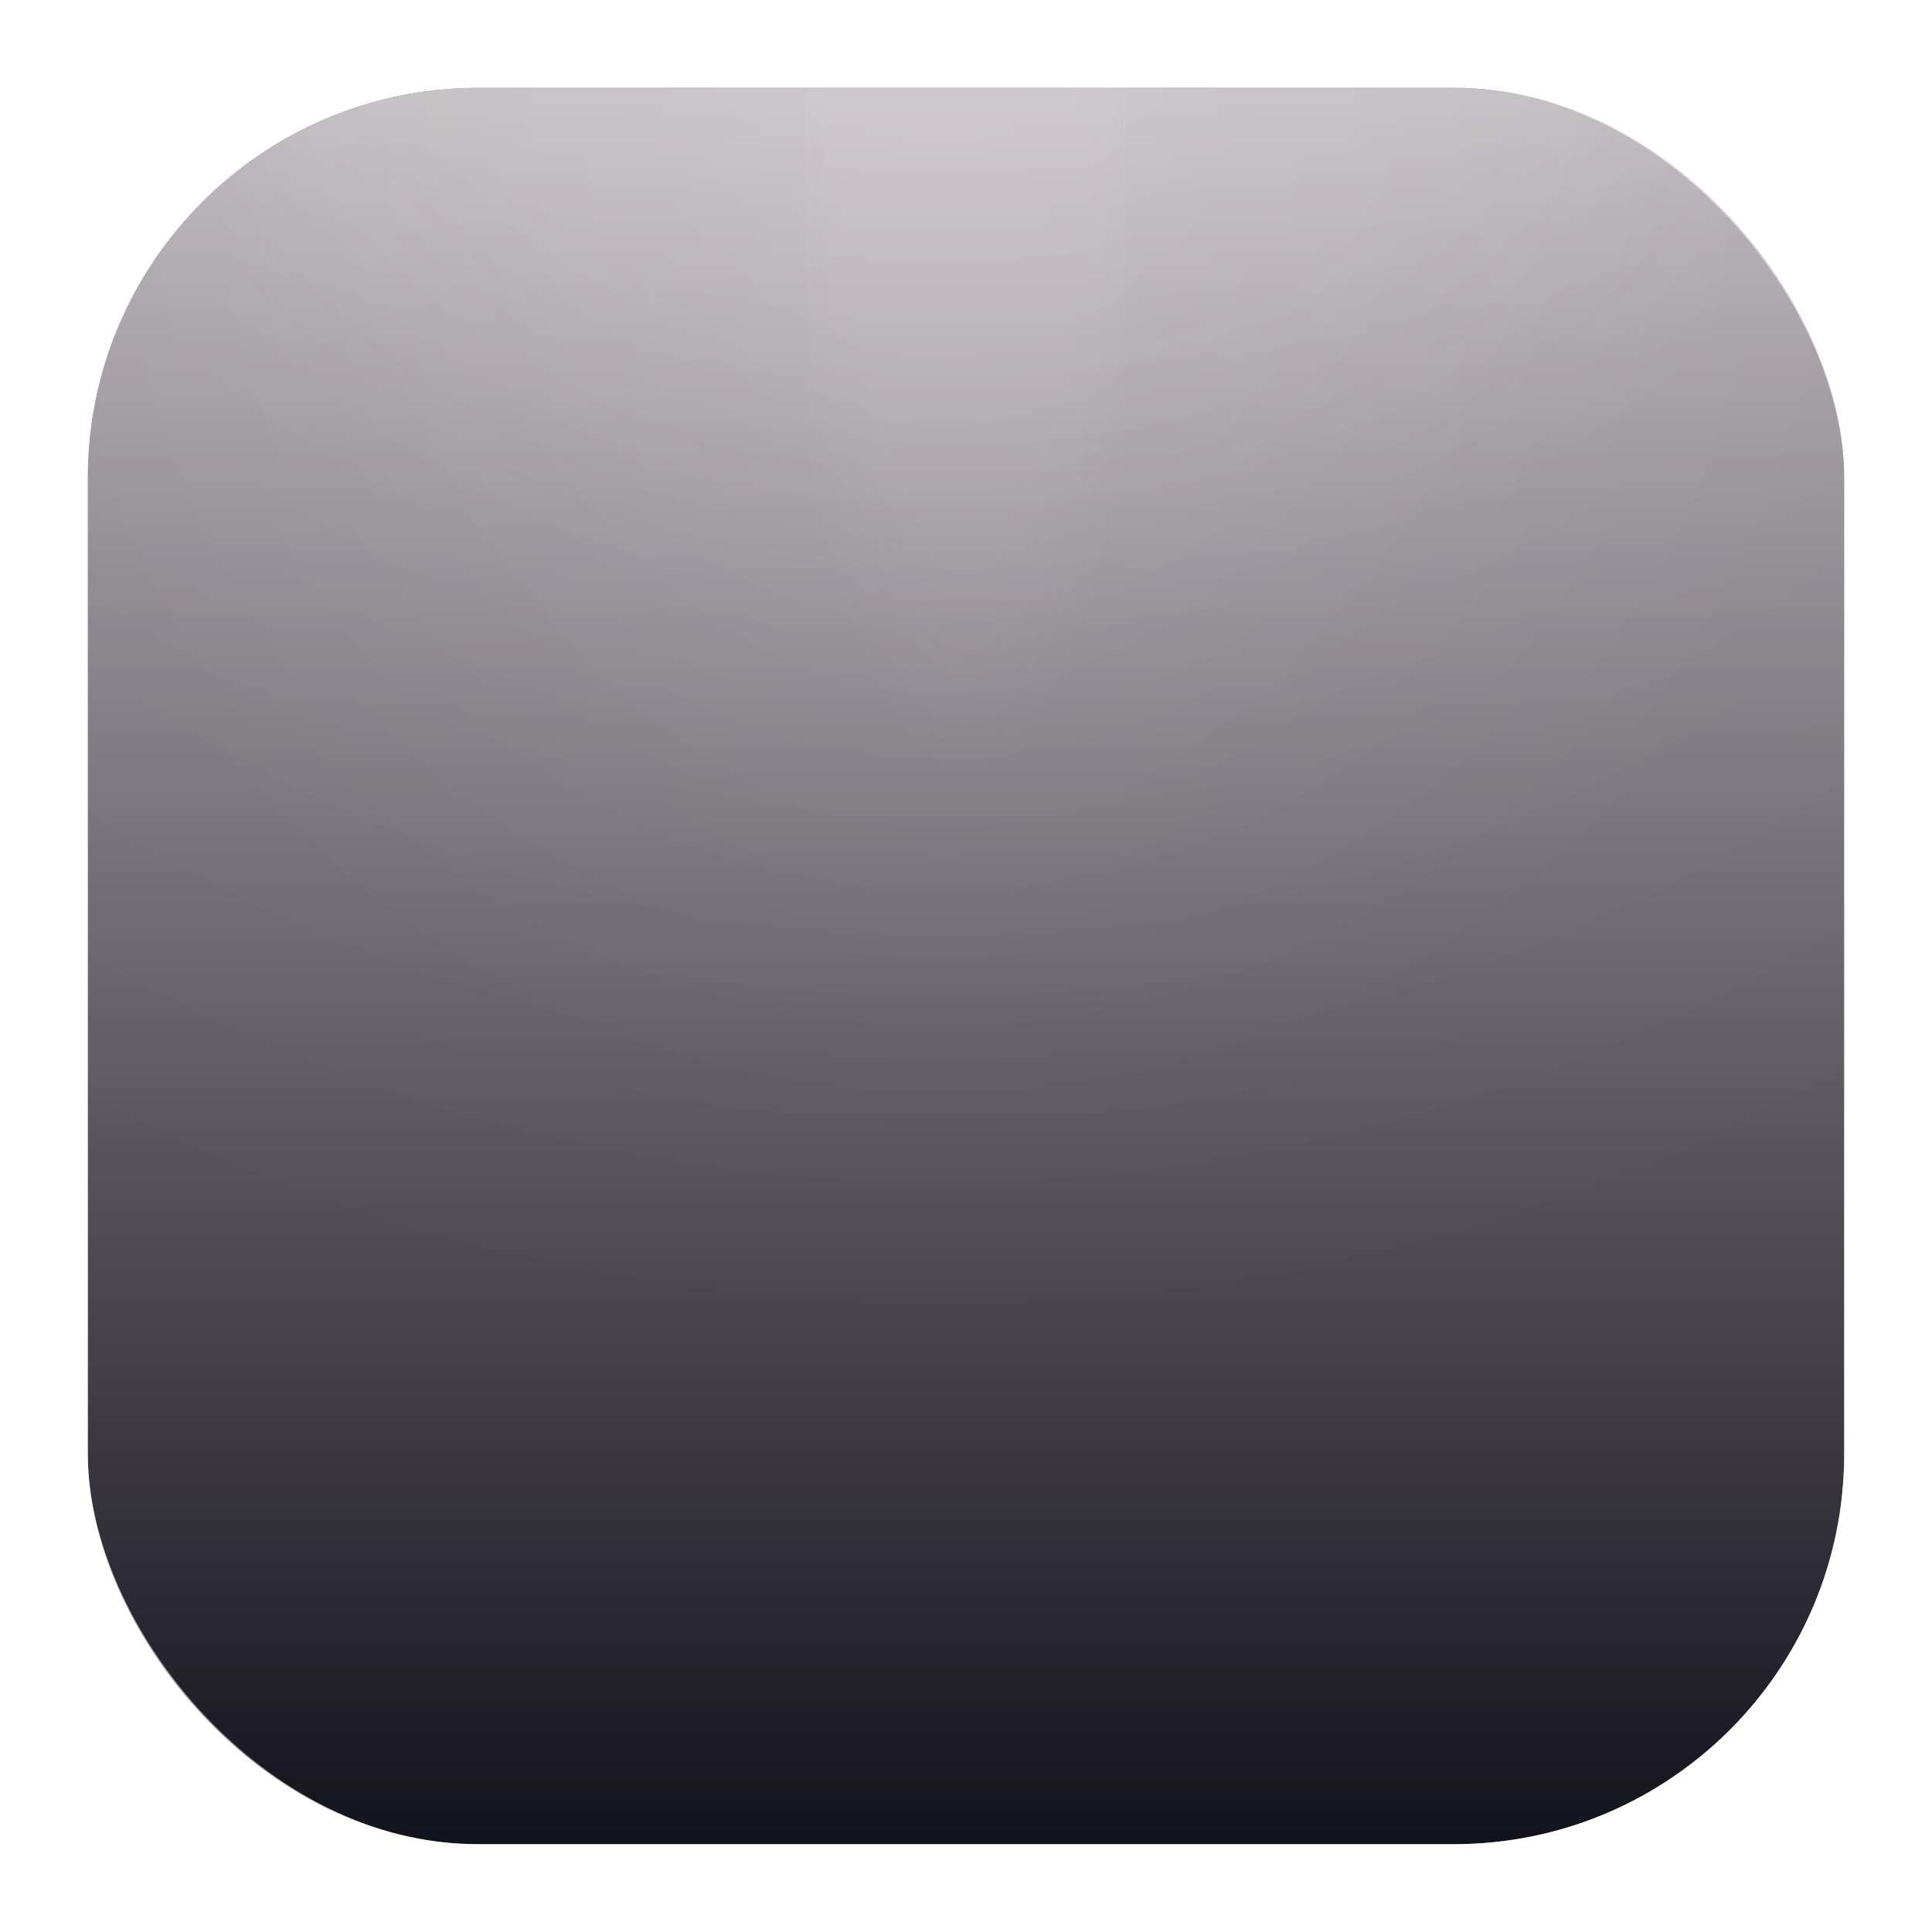 <svg width="44" height="44" viewBox="0 0 44 44" fill="none" xmlns="http://www.w3.org/2000/svg">
<g clip-path="url(#clip0_2009_6340)">
<rect x="2" y="2" width="40" height="40" rx="8.889" fill="url(#paint0_linear_2009_6340)"/>
<rect x="2" y="2" width="40" height="40" rx="8.889" fill="url(#paint1_linear_2009_6340)" fill-opacity="0.7" style="mix-blend-mode:overlay"/>
<g style="mix-blend-mode:plus-lighter" filter="url(#filter0_f_2009_6340)">
<ellipse cx="21.444" cy="3.911" rx="21.356" ry="21.333" fill="url(#paint2_radial_2009_6340)" fill-opacity="0.11"/>
</g>
<g style="mix-blend-mode:plus-lighter" filter="url(#filter1_f_2009_6340)">
<ellipse cx="21.445" cy="-12.844" rx="42.911" ry="43.511" fill="url(#paint3_radial_2009_6340)" fill-opacity="0.12"/>
</g>
<g style="mix-blend-mode:plus-lighter" filter="url(#filter2_f_2009_6340)">
<ellipse cx="21.444" cy="-9.822" rx="17.4" ry="30.933" fill="url(#paint4_radial_2009_6340)" fill-opacity="0.08"/>
</g>
<g style="mix-blend-mode:overlay" opacity="0.05" filter="url(#filter3_f_2009_6340)">
<rect x="18.355" y="-12.222" width="7.289" height="30.489" fill="url(#paint5_radial_2009_6340)"/>
</g>
<g style="mix-blend-mode:overlay" opacity="0.04" filter="url(#filter4_f_2009_6340)">
<rect x="5.156" y="-12.222" width="33.689" height="27.067" rx="4.444" fill="url(#paint6_radial_2009_6340)"/>
</g>
<g clip-path="url(#clip1_2009_6340)">
<g filter="url(#filter5_dddddii_2009_6340)">
<path d="M18.957 25.731C19.809 25.533 20.701 25.581 21.526 25.871C22.352 26.16 23.077 26.68 23.619 27.366C24.16 28.053 24.495 28.879 24.584 29.749C24.672 30.618 24.512 31.495 24.12 32.276C23.738 33.105 23.126 33.809 22.356 34.301C21.587 34.792 20.691 35.053 19.777 35.052L15.688 35.127C15.608 35.129 15.528 35.115 15.454 35.085C15.38 35.055 15.312 35.01 15.256 34.953C15.199 34.897 15.155 34.83 15.125 34.756C15.095 34.681 15.08 34.601 15.082 34.521V30.599C15.09 29.472 15.477 28.38 16.179 27.498C16.882 26.616 17.859 25.993 18.957 25.731ZM32.412 14.956C33.085 14.907 33.751 15.111 34.281 15.528C34.581 15.771 34.821 16.079 34.983 16.429C35.145 16.778 35.224 17.161 35.216 17.546C35.218 17.889 35.152 18.23 35.022 18.549C34.892 18.867 34.7 19.157 34.458 19.4L26.265 27.559C26.154 27.669 26.005 27.73 25.849 27.73C25.694 27.73 25.543 27.669 25.432 27.559L22.593 24.71C22.483 24.599 22.422 24.449 22.422 24.294C22.422 24.138 22.483 23.988 22.593 23.877L30.646 15.793C31.11 15.303 31.739 15.005 32.412 14.956ZM12.933 8.873C13.472 8.873 13.909 9.31 13.909 9.848C13.909 10.387 13.472 10.824 12.933 10.824C12.587 10.824 12.418 10.885 12.346 10.923C12.292 10.952 12.26 10.984 12.228 11.05C12.121 11.27 12.1 11.636 12.1 12.328C12.1 12.875 12.121 13.75 11.776 14.459C11.736 14.542 11.69 14.622 11.638 14.7C11.596 14.765 11.596 14.848 11.638 14.913C11.69 14.991 11.736 15.072 11.776 15.155C12.121 15.864 12.1 16.739 12.1 17.286C12.1 17.978 12.121 18.344 12.228 18.564C12.26 18.63 12.292 18.662 12.346 18.691C12.418 18.729 12.587 18.79 12.933 18.79C13.472 18.79 13.909 19.227 13.909 19.765C13.909 20.304 13.472 20.741 12.933 20.741C12.376 20.741 11.866 20.646 11.428 20.413C10.975 20.171 10.667 19.817 10.473 19.418C10.129 18.709 10.149 17.833 10.149 17.286C10.149 16.594 10.128 16.229 10.021 16.009C9.989 15.943 9.958 15.91 9.903 15.881C9.832 15.843 9.663 15.783 9.316 15.783C8.777 15.783 8.341 15.345 8.341 14.806C8.341 14.268 8.778 13.831 9.316 13.831C9.663 13.831 9.832 13.771 9.903 13.733C9.958 13.704 9.989 13.671 10.021 13.605C10.128 13.385 10.149 13.02 10.149 12.328C10.149 11.781 10.129 10.905 10.473 10.196C10.667 9.797 10.975 9.443 11.428 9.201C11.866 8.968 12.376 8.873 12.933 8.873ZM18.339 8.873C18.896 8.873 19.406 8.968 19.843 9.201C20.297 9.443 20.605 9.797 20.799 10.196C21.143 10.905 21.123 11.781 21.123 12.328C21.123 13.02 21.144 13.385 21.251 13.605C21.283 13.671 21.314 13.704 21.369 13.733C21.44 13.771 21.609 13.831 21.956 13.831C22.494 13.831 22.931 14.268 22.931 14.806C22.931 15.345 22.494 15.783 21.956 15.783C21.609 15.783 21.44 15.843 21.369 15.881C21.314 15.91 21.283 15.943 21.251 16.009C21.143 16.229 21.123 16.594 21.123 17.286C21.123 17.833 21.143 18.709 20.799 19.418C20.605 19.817 20.297 20.171 19.843 20.413C19.406 20.646 18.896 20.741 18.339 20.741C17.8 20.741 17.363 20.304 17.363 19.765C17.363 19.227 17.8 18.79 18.339 18.79C18.685 18.79 18.854 18.729 18.925 18.691C18.98 18.662 19.012 18.63 19.044 18.564C19.151 18.344 19.172 17.979 19.172 17.286C19.172 16.739 19.151 15.864 19.496 15.155C19.536 15.072 19.582 14.991 19.632 14.913C19.674 14.848 19.674 14.765 19.632 14.7C19.581 14.622 19.536 14.541 19.496 14.459C19.151 13.75 19.172 12.875 19.172 12.328C19.172 11.635 19.151 11.27 19.044 11.05C19.012 10.984 18.98 10.952 18.925 10.923C18.854 10.885 18.685 10.824 18.339 10.824C17.8 10.824 17.363 10.387 17.363 9.848C17.363 9.31 17.8 8.873 18.339 8.873Z" fill="url(#paint7_linear_2009_6340)"/>
<path d="M18.957 25.731C19.809 25.533 20.701 25.581 21.526 25.871C22.352 26.16 23.077 26.68 23.619 27.366C24.16 28.053 24.495 28.879 24.584 29.749C24.672 30.618 24.512 31.495 24.12 32.276C23.738 33.105 23.126 33.809 22.356 34.301C21.587 34.792 20.691 35.053 19.777 35.052L15.688 35.127C15.608 35.129 15.528 35.115 15.454 35.085C15.38 35.055 15.312 35.01 15.256 34.953C15.199 34.897 15.155 34.83 15.125 34.756C15.095 34.681 15.08 34.601 15.082 34.521V30.599C15.09 29.472 15.477 28.38 16.179 27.498C16.882 26.616 17.859 25.993 18.957 25.731ZM32.412 14.956C33.085 14.907 33.751 15.111 34.281 15.528C34.581 15.771 34.821 16.079 34.983 16.429C35.145 16.778 35.224 17.161 35.216 17.546C35.218 17.889 35.152 18.23 35.022 18.549C34.892 18.867 34.7 19.157 34.458 19.4L26.265 27.559C26.154 27.669 26.005 27.73 25.849 27.73C25.694 27.73 25.543 27.669 25.432 27.559L22.593 24.71C22.483 24.599 22.422 24.449 22.422 24.294C22.422 24.138 22.483 23.988 22.593 23.877L30.646 15.793C31.11 15.303 31.739 15.005 32.412 14.956ZM12.933 8.873C13.472 8.873 13.909 9.31 13.909 9.848C13.909 10.387 13.472 10.824 12.933 10.824C12.587 10.824 12.418 10.885 12.346 10.923C12.292 10.952 12.26 10.984 12.228 11.05C12.121 11.27 12.1 11.636 12.1 12.328C12.1 12.875 12.121 13.75 11.776 14.459C11.736 14.542 11.69 14.622 11.638 14.7C11.596 14.765 11.596 14.848 11.638 14.913C11.69 14.991 11.736 15.072 11.776 15.155C12.121 15.864 12.1 16.739 12.1 17.286C12.1 17.978 12.121 18.344 12.228 18.564C12.26 18.63 12.292 18.662 12.346 18.691C12.418 18.729 12.587 18.79 12.933 18.79C13.472 18.79 13.909 19.227 13.909 19.765C13.909 20.304 13.472 20.741 12.933 20.741C12.376 20.741 11.866 20.646 11.428 20.413C10.975 20.171 10.667 19.817 10.473 19.418C10.129 18.709 10.149 17.833 10.149 17.286C10.149 16.594 10.128 16.229 10.021 16.009C9.989 15.943 9.958 15.91 9.903 15.881C9.832 15.843 9.663 15.783 9.316 15.783C8.777 15.783 8.341 15.345 8.341 14.806C8.341 14.268 8.778 13.831 9.316 13.831C9.663 13.831 9.832 13.771 9.903 13.733C9.958 13.704 9.989 13.671 10.021 13.605C10.128 13.385 10.149 13.02 10.149 12.328C10.149 11.781 10.129 10.905 10.473 10.196C10.667 9.797 10.975 9.443 11.428 9.201C11.866 8.968 12.376 8.873 12.933 8.873ZM18.339 8.873C18.896 8.873 19.406 8.968 19.843 9.201C20.297 9.443 20.605 9.797 20.799 10.196C21.143 10.905 21.123 11.781 21.123 12.328C21.123 13.02 21.144 13.385 21.251 13.605C21.283 13.671 21.314 13.704 21.369 13.733C21.44 13.771 21.609 13.831 21.956 13.831C22.494 13.831 22.931 14.268 22.931 14.806C22.931 15.345 22.494 15.783 21.956 15.783C21.609 15.783 21.44 15.843 21.369 15.881C21.314 15.91 21.283 15.943 21.251 16.009C21.143 16.229 21.123 16.594 21.123 17.286C21.123 17.833 21.143 18.709 20.799 19.418C20.605 19.817 20.297 20.171 19.843 20.413C19.406 20.646 18.896 20.741 18.339 20.741C17.8 20.741 17.363 20.304 17.363 19.765C17.363 19.227 17.8 18.79 18.339 18.79C18.685 18.79 18.854 18.729 18.925 18.691C18.98 18.662 19.012 18.63 19.044 18.564C19.151 18.344 19.172 17.979 19.172 17.286C19.172 16.739 19.151 15.864 19.496 15.155C19.536 15.072 19.582 14.991 19.632 14.913C19.674 14.848 19.674 14.765 19.632 14.7C19.581 14.622 19.536 14.541 19.496 14.459C19.151 13.75 19.172 12.875 19.172 12.328C19.172 11.635 19.151 11.27 19.044 11.05C19.012 10.984 18.98 10.952 18.925 10.923C18.854 10.885 18.685 10.824 18.339 10.824C17.8 10.824 17.363 10.387 17.363 9.848C17.363 9.31 17.8 8.873 18.339 8.873Z" fill="url(#paint8_radial_2009_6340)" fill-opacity="0.18" style="mix-blend-mode:plus-lighter"/>
</g>
</g>
</g>
<rect x="1" y="1" width="42" height="42" rx="9.889" stroke="white" stroke-opacity="0.5" stroke-width="2"/>
<defs>
<filter id="filter0_f_2009_6340" x="-2.133" y="-19.644" width="47.156" height="47.111" filterUnits="userSpaceOnUse" color-interpolation-filters="sRGB">
<feFlood flood-opacity="0" result="BackgroundImageFix"/>
<feBlend mode="normal" in="SourceGraphic" in2="BackgroundImageFix" result="shape"/>
<feGaussianBlur stdDeviation="1.111" result="effect1_foregroundBlur_2009_6340"/>
</filter>
<filter id="filter1_f_2009_6340" x="-23.689" y="-58.578" width="90.267" height="91.467" filterUnits="userSpaceOnUse" color-interpolation-filters="sRGB">
<feFlood flood-opacity="0" result="BackgroundImageFix"/>
<feBlend mode="normal" in="SourceGraphic" in2="BackgroundImageFix" result="shape"/>
<feGaussianBlur stdDeviation="1.111" result="effect1_foregroundBlur_2009_6340"/>
</filter>
<filter id="filter2_f_2009_6340" x="3.156" y="-41.644" width="36.578" height="63.644" filterUnits="userSpaceOnUse" color-interpolation-filters="sRGB">
<feFlood flood-opacity="0" result="BackgroundImageFix"/>
<feBlend mode="normal" in="SourceGraphic" in2="BackgroundImageFix" result="shape"/>
<feGaussianBlur stdDeviation="0.444" result="effect1_foregroundBlur_2009_6340"/>
</filter>
<filter id="filter3_f_2009_6340" x="12.578" y="-18" width="18.844" height="42.044" filterUnits="userSpaceOnUse" color-interpolation-filters="sRGB">
<feFlood flood-opacity="0" result="BackgroundImageFix"/>
<feBlend mode="normal" in="SourceGraphic" in2="BackgroundImageFix" result="shape"/>
<feGaussianBlur stdDeviation="2.889" result="effect1_foregroundBlur_2009_6340"/>
</filter>
<filter id="filter4_f_2009_6340" x="-0.622" y="-18" width="45.245" height="38.622" filterUnits="userSpaceOnUse" color-interpolation-filters="sRGB">
<feFlood flood-opacity="0" result="BackgroundImageFix"/>
<feBlend mode="normal" in="SourceGraphic" in2="BackgroundImageFix" result="shape"/>
<feGaussianBlur stdDeviation="2.889" result="effect1_foregroundBlur_2009_6340"/>
</filter>
<filter id="filter5_dddddii_2009_6340" x="5.946" y="8.474" width="31.665" height="37.607" filterUnits="userSpaceOnUse" color-interpolation-filters="sRGB">
<feFlood flood-opacity="0" result="BackgroundImageFix"/>
<feColorMatrix in="SourceAlpha" type="matrix" values="0 0 0 0 0 0 0 0 0 0 0 0 0 0 0 0 0 0 127 0" result="hardAlpha"/>
<feOffset dy="0.355"/>
<feGaussianBlur stdDeviation="0.377"/>
<feColorMatrix type="matrix" values="0 0 0 0 0 0 0 0 0 0 0 0 0 0 0 0 0 0 0.98 0"/>
<feBlend mode="normal" in2="BackgroundImageFix" result="effect1_dropShadow_2009_6340"/>
<feColorMatrix in="SourceAlpha" type="matrix" values="0 0 0 0 0 0 0 0 0 0 0 0 0 0 0 0 0 0 127 0" result="hardAlpha"/>
<feOffset dy="1.375"/>
<feGaussianBlur stdDeviation="0.687"/>
<feColorMatrix type="matrix" values="0 0 0 0 0 0 0 0 0 0 0 0 0 0 0 0 0 0 0.85 0"/>
<feBlend mode="normal" in2="effect1_dropShadow_2009_6340" result="effect2_dropShadow_2009_6340"/>
<feColorMatrix in="SourceAlpha" type="matrix" values="0 0 0 0 0 0 0 0 0 0 0 0 0 0 0 0 0 0 127 0" result="hardAlpha"/>
<feOffset dy="3.104"/>
<feGaussianBlur stdDeviation="0.931"/>
<feColorMatrix type="matrix" values="0 0 0 0 0 0 0 0 0 0 0 0 0 0 0 0 0 0 0.5 0"/>
<feBlend mode="normal" in2="effect2_dropShadow_2009_6340" result="effect3_dropShadow_2009_6340"/>
<feColorMatrix in="SourceAlpha" type="matrix" values="0 0 0 0 0 0 0 0 0 0 0 0 0 0 0 0 0 0 127 0" result="hardAlpha"/>
<feOffset dy="5.499"/>
<feGaussianBlur stdDeviation="1.109"/>
<feColorMatrix type="matrix" values="0 0 0 0 0 0 0 0 0 0 0 0 0 0 0 0 0 0 0.15 0"/>
<feBlend mode="normal" in2="effect3_dropShadow_2009_6340" result="effect4_dropShadow_2009_6340"/>
<feColorMatrix in="SourceAlpha" type="matrix" values="0 0 0 0 0 0 0 0 0 0 0 0 0 0 0 0 0 0 127 0" result="hardAlpha"/>
<feOffset dy="8.559"/>
<feGaussianBlur stdDeviation="1.197"/>
<feColorMatrix type="matrix" values="0 0 0 0 0 0 0 0 0 0 0 0 0 0 0 0 0 0 0.02 0"/>
<feBlend mode="normal" in2="effect4_dropShadow_2009_6340" result="effect5_dropShadow_2009_6340"/>
<feBlend mode="normal" in="SourceGraphic" in2="effect5_dropShadow_2009_6340" result="shape"/>
<feColorMatrix in="SourceAlpha" type="matrix" values="0 0 0 0 0 0 0 0 0 0 0 0 0 0 0 0 0 0 127 0" result="hardAlpha"/>
<feOffset dy="0.266"/>
<feGaussianBlur stdDeviation="0.089"/>
<feComposite in2="hardAlpha" operator="arithmetic" k2="-1" k3="1"/>
<feColorMatrix type="matrix" values="0 0 0 0 1 0 0 0 0 1 0 0 0 0 1 0 0 0 0.8 0"/>
<feBlend mode="soft-light" in2="shape" result="effect6_innerShadow_2009_6340"/>
<feColorMatrix in="SourceAlpha" type="matrix" values="0 0 0 0 0 0 0 0 0 0 0 0 0 0 0 0 0 0 127 0" result="hardAlpha"/>
<feOffset dy="-0.443"/>
<feGaussianBlur stdDeviation="0.089"/>
<feComposite in2="hardAlpha" operator="arithmetic" k2="-1" k3="1"/>
<feColorMatrix type="matrix" values="0 0 0 0 0 0 0 0 0 0 0 0 0 0 0 0 0 0 0.4 0"/>
<feBlend mode="darken" in2="effect6_innerShadow_2009_6340" result="effect7_innerShadow_2009_6340"/>
</filter>
<linearGradient id="paint0_linear_2009_6340" x1="22" y1="2" x2="22" y2="42" gradientUnits="userSpaceOnUse">
<stop stop-color="#211221"/>
<stop offset="1" stop-color="#12121C"/>
</linearGradient>
<linearGradient id="paint1_linear_2009_6340" x1="22" y1="2" x2="22" y2="42" gradientUnits="userSpaceOnUse">
<stop stop-color="white"/>
<stop offset="1" stop-color="white" stop-opacity="0"/>
</linearGradient>
<radialGradient id="paint2_radial_2009_6340" cx="0" cy="0" r="1" gradientUnits="userSpaceOnUse" gradientTransform="translate(21.444 3.911) rotate(90) scale(21.333 21.356)">
<stop stop-color="white"/>
<stop offset="1" stop-color="white" stop-opacity="0"/>
</radialGradient>
<radialGradient id="paint3_radial_2009_6340" cx="0" cy="0" r="1" gradientUnits="userSpaceOnUse" gradientTransform="translate(21.445 -12.844) rotate(90) scale(43.511 42.911)">
<stop stop-color="white"/>
<stop offset="1" stop-color="white" stop-opacity="0"/>
</radialGradient>
<radialGradient id="paint4_radial_2009_6340" cx="0" cy="0" r="1" gradientUnits="userSpaceOnUse" gradientTransform="translate(21.444 -9.822) rotate(90) scale(30.933 17.4)">
<stop stop-color="white"/>
<stop offset="1" stop-color="white" stop-opacity="0"/>
</radialGradient>
<radialGradient id="paint5_radial_2009_6340" cx="0" cy="0" r="1" gradientUnits="userSpaceOnUse" gradientTransform="translate(22 -1.809) rotate(90) scale(20.075 4.799)">
<stop offset="0.693" stop-color="#FFF0F5"/>
<stop offset="1" stop-color="#FFF0F5" stop-opacity="0"/>
</radialGradient>
<radialGradient id="paint6_radial_2009_6340" cx="0" cy="0" r="1" gradientUnits="userSpaceOnUse" gradientTransform="translate(22 -2.978) rotate(90) scale(17.822 22.183)">
<stop offset="0.613" stop-color="#FFF0F5"/>
<stop offset="1" stop-color="#FFF0F5" stop-opacity="0"/>
</radialGradient>
<linearGradient id="paint7_linear_2009_6340" x1="13.278" y1="12.291" x2="33.228" y2="38.534" gradientUnits="userSpaceOnUse">
<stop stop-color="#E76A85"/>
<stop offset="0.497" stop-color="#B067E4"/>
<stop offset="1" stop-color="#7070CD"/>
</linearGradient>
<radialGradient id="paint8_radial_2009_6340" cx="0" cy="0" r="1" gradientUnits="userSpaceOnUse" gradientTransform="translate(22.621 5.457) rotate(90) scale(25.7 62.647)">
<stop stop-color="white"/>
<stop offset="1" stop-color="white" stop-opacity="0"/>
</radialGradient>
<clipPath id="clip0_2009_6340">
<rect x="2" y="2" width="40" height="40" rx="8.889" fill="white"/>
</clipPath>
<clipPath id="clip1_2009_6340">
<rect width="29.093" height="29.093" fill="white" transform="translate(7.454 7.454)"/>
</clipPath>
</defs>
</svg>
